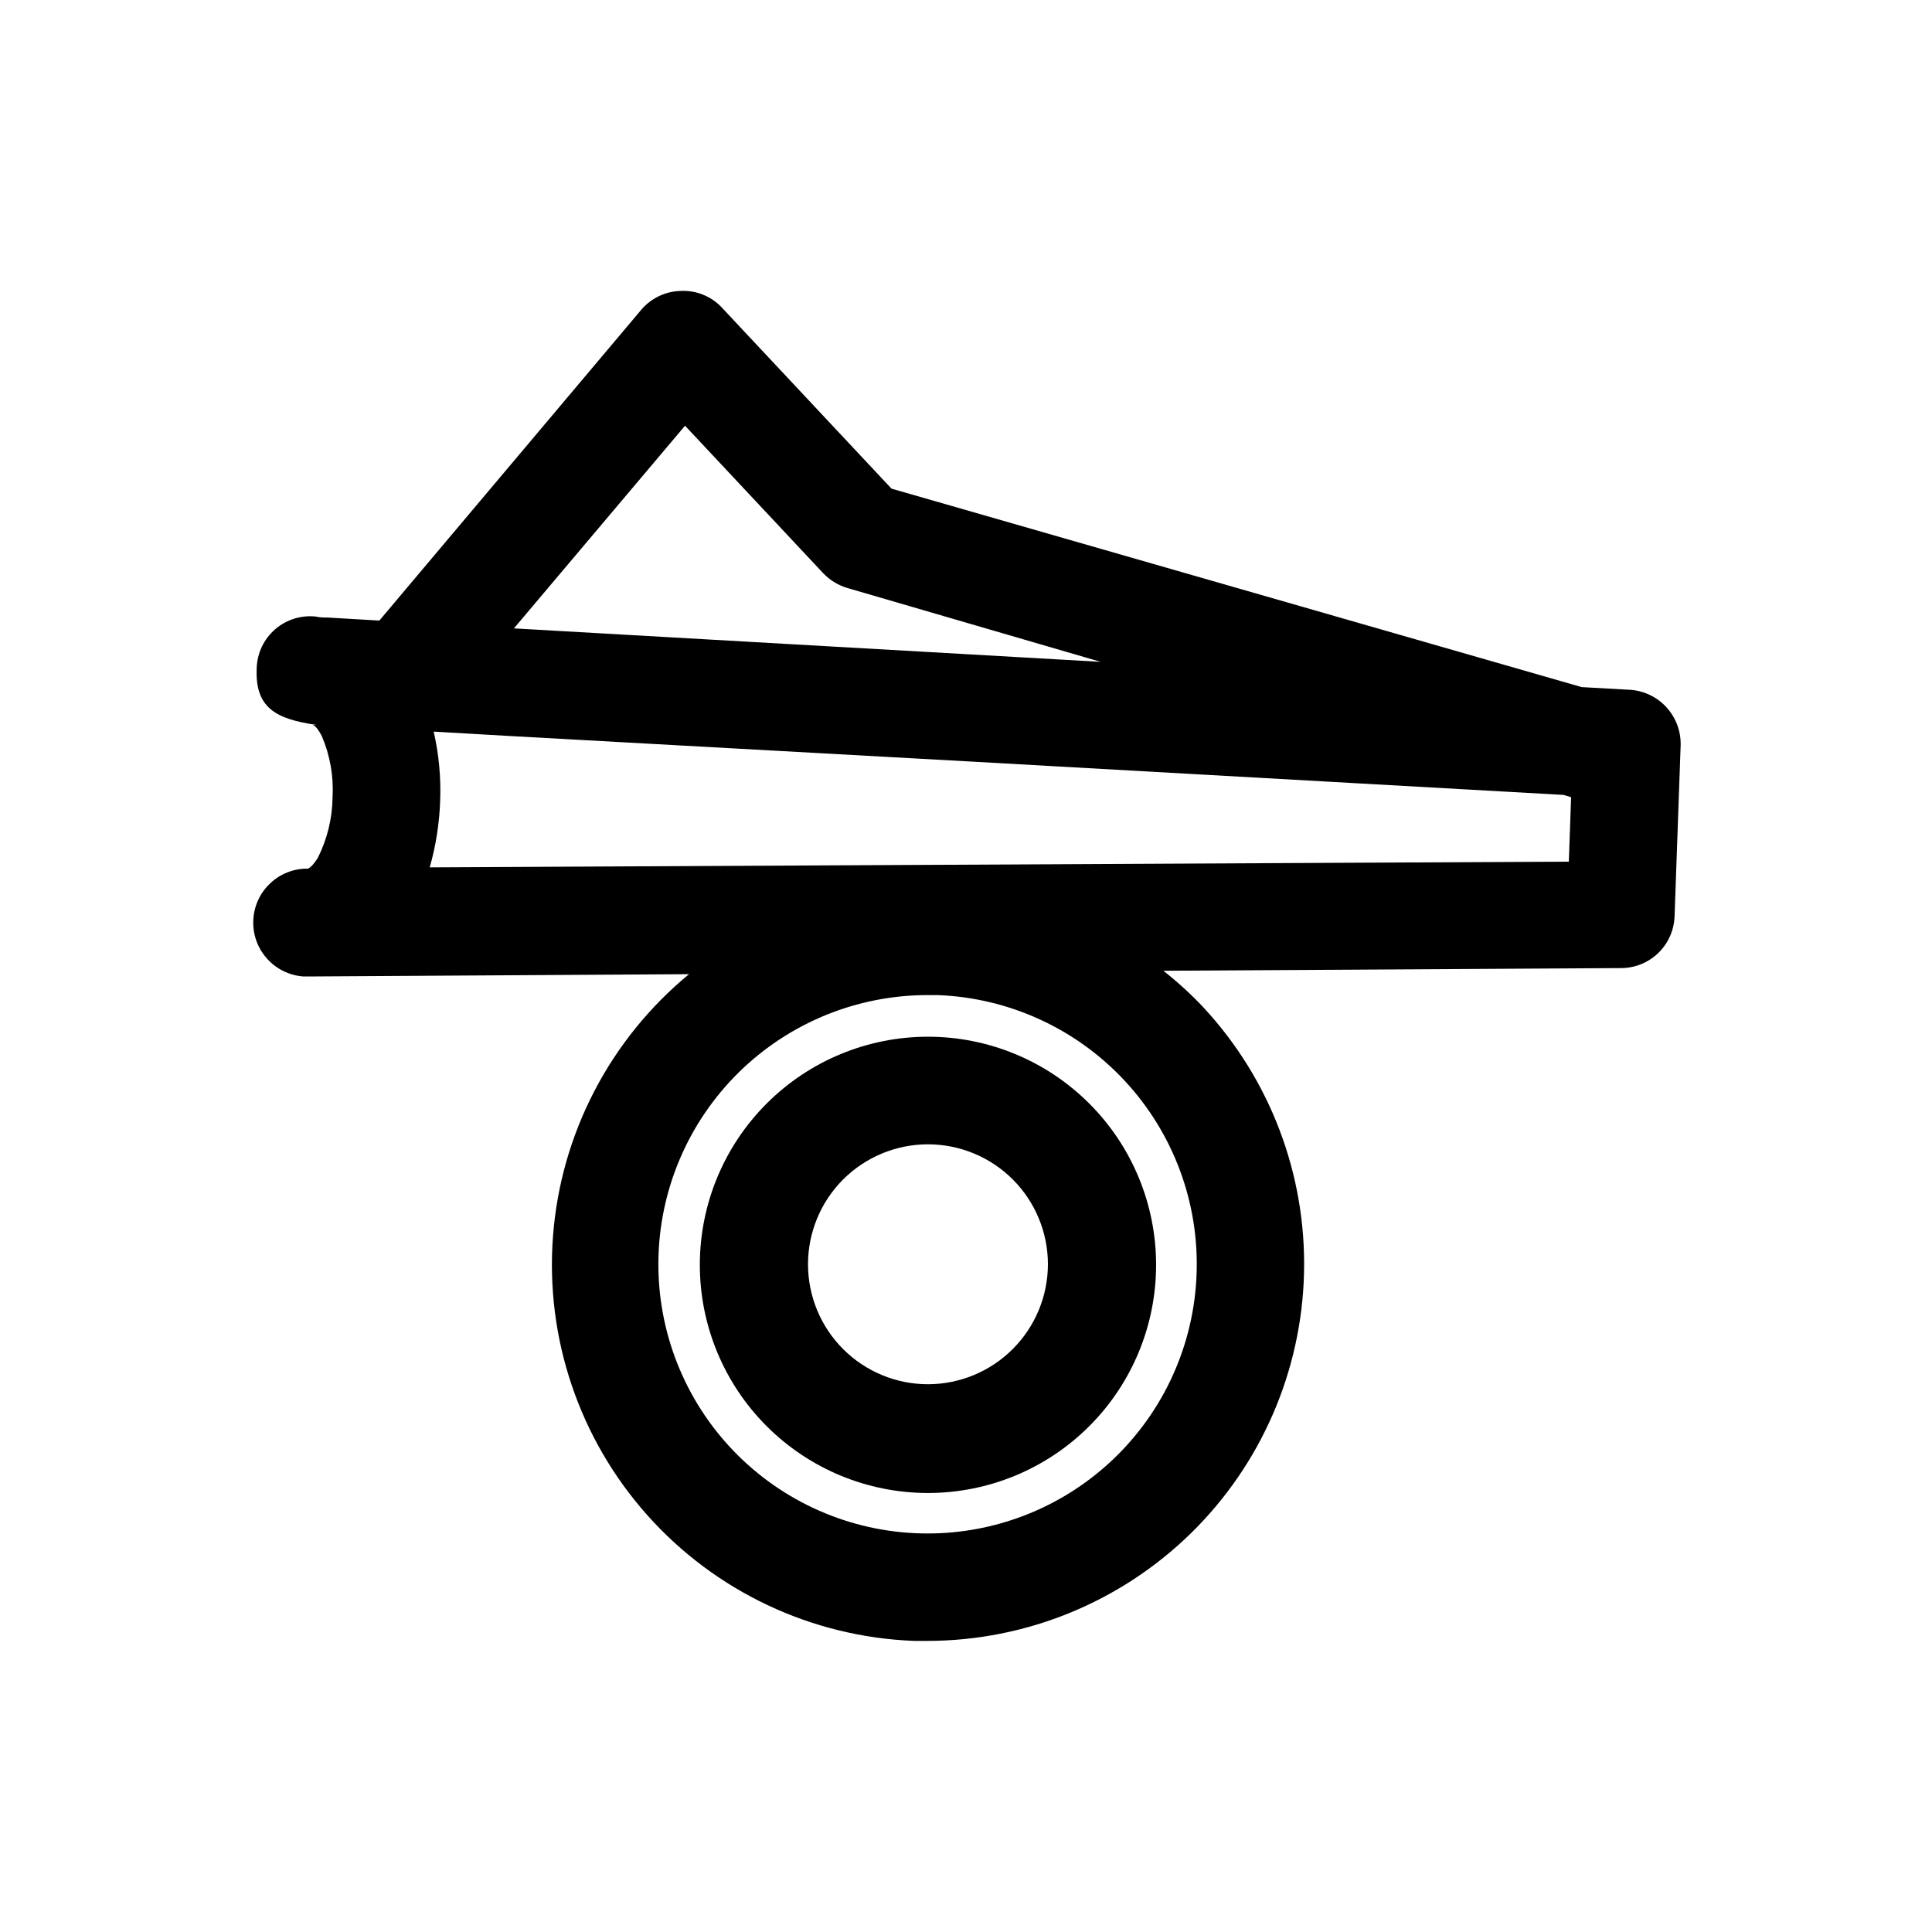 <?xml version="1.0" encoding="UTF-8"?>
<!-- Uploaded to: ICON Repo, www.svgrepo.com, Generator: ICON Repo Mixer Tools -->
<svg fill="#000000" width="800px" height="800px" version="1.1" viewBox="144 144 512 512" xmlns="http://www.w3.org/2000/svg">
 <g>
  <path d="m575.88 326.8-12.695-0.707-182.93-52.598-44.891-47.914c-2.801-3.039-6.805-4.68-10.934-4.481-4.07 0.086-7.906 1.922-10.527 5.035l-69.375 82.324-13.652-0.805c-1.008 0-2.066 0-3.125-0.25v-0.004c-3.922-0.438-7.848 0.781-10.832 3.363-2.984 2.582-4.758 6.297-4.887 10.238-0.504 10.578 5.039 13.551 15.871 15.113h-1.16c1.059 0 2.418 2.719 2.57 3.023 2.176 5.121 3.141 10.672 2.82 16.223-0.078 5.57-1.422 11.051-3.93 16.023 0 0-1.613 2.621-2.672 2.82h-0.707 0.004c-7.578 0.312-13.594 6.484-13.715 14.07-0.121 7.582 5.695 13.941 13.262 14.496h2.215l100.01-0.605c-20.949 17.254-33.965 42.297-36.043 69.355-2.082 27.062 6.953 53.801 25.02 74.051 18.066 20.254 43.605 32.27 70.723 33.281h3.578c26.055-0.047 51.062-10.27 69.688-28.488s29.395-42.996 30.016-69.043c0.617-26.047-8.961-51.305-26.699-70.391-3.281-3.484-6.816-6.715-10.582-9.672l121.32-0.707c7.656-0.02 13.914-6.102 14.16-13.754l1.613-45.344-0.004 0.004c0.086-3.719-1.273-7.32-3.793-10.055-2.516-2.734-5.996-4.387-9.707-4.606zm-250.34-69.98 36.578 39.047v-0.004c1.773 1.883 4.016 3.258 6.496 3.981l67.059 19.551-155.48-8.867zm135.57 224.75c-0.66 18.77-8.699 36.52-22.367 49.398-13.668 12.883-31.867 19.852-50.641 19.398-18.777-0.449-36.617-8.289-49.652-21.809-13.031-13.523-20.207-31.641-19.969-50.418 0.242-18.781 7.879-36.707 21.25-49.895 13.375-13.184 31.41-20.562 50.191-20.535h2.57c18.887 0.707 36.723 8.883 49.59 22.73 12.867 13.852 19.711 32.238 19.027 51.129zm-203.23-107.71c1.641-5.762 2.57-11.699 2.769-17.684 0.234-6.144-0.344-12.293-1.711-18.289l21.008 1.211 120.06 6.648 158.39 8.918 1.965 0.605-0.605 17.078z"/>
  <path d="m389.92 418.74c-16.035 0-31.41 6.371-42.75 17.711-11.336 11.336-17.707 26.715-17.707 42.75 0 16.031 6.371 31.41 17.707 42.746 11.34 11.34 26.715 17.711 42.75 17.711s31.414-6.371 42.75-17.711c11.34-11.336 17.707-26.715 17.707-42.746 0-16.035-6.367-31.414-17.707-42.75-11.336-11.34-26.715-17.711-42.75-17.711zm0 92.098c-8.43 0-16.516-3.348-22.48-9.309-5.961-5.965-9.309-14.051-9.309-22.48 0-8.434 3.348-16.52 9.309-22.48 5.965-5.961 14.051-9.312 22.48-9.312 8.434 0 16.52 3.352 22.48 9.312 5.961 5.961 9.309 14.047 9.309 22.48-0.012 8.426-3.363 16.504-9.324 22.465-5.957 5.957-14.039 9.312-22.465 9.324z"/>
 </g>
</svg>